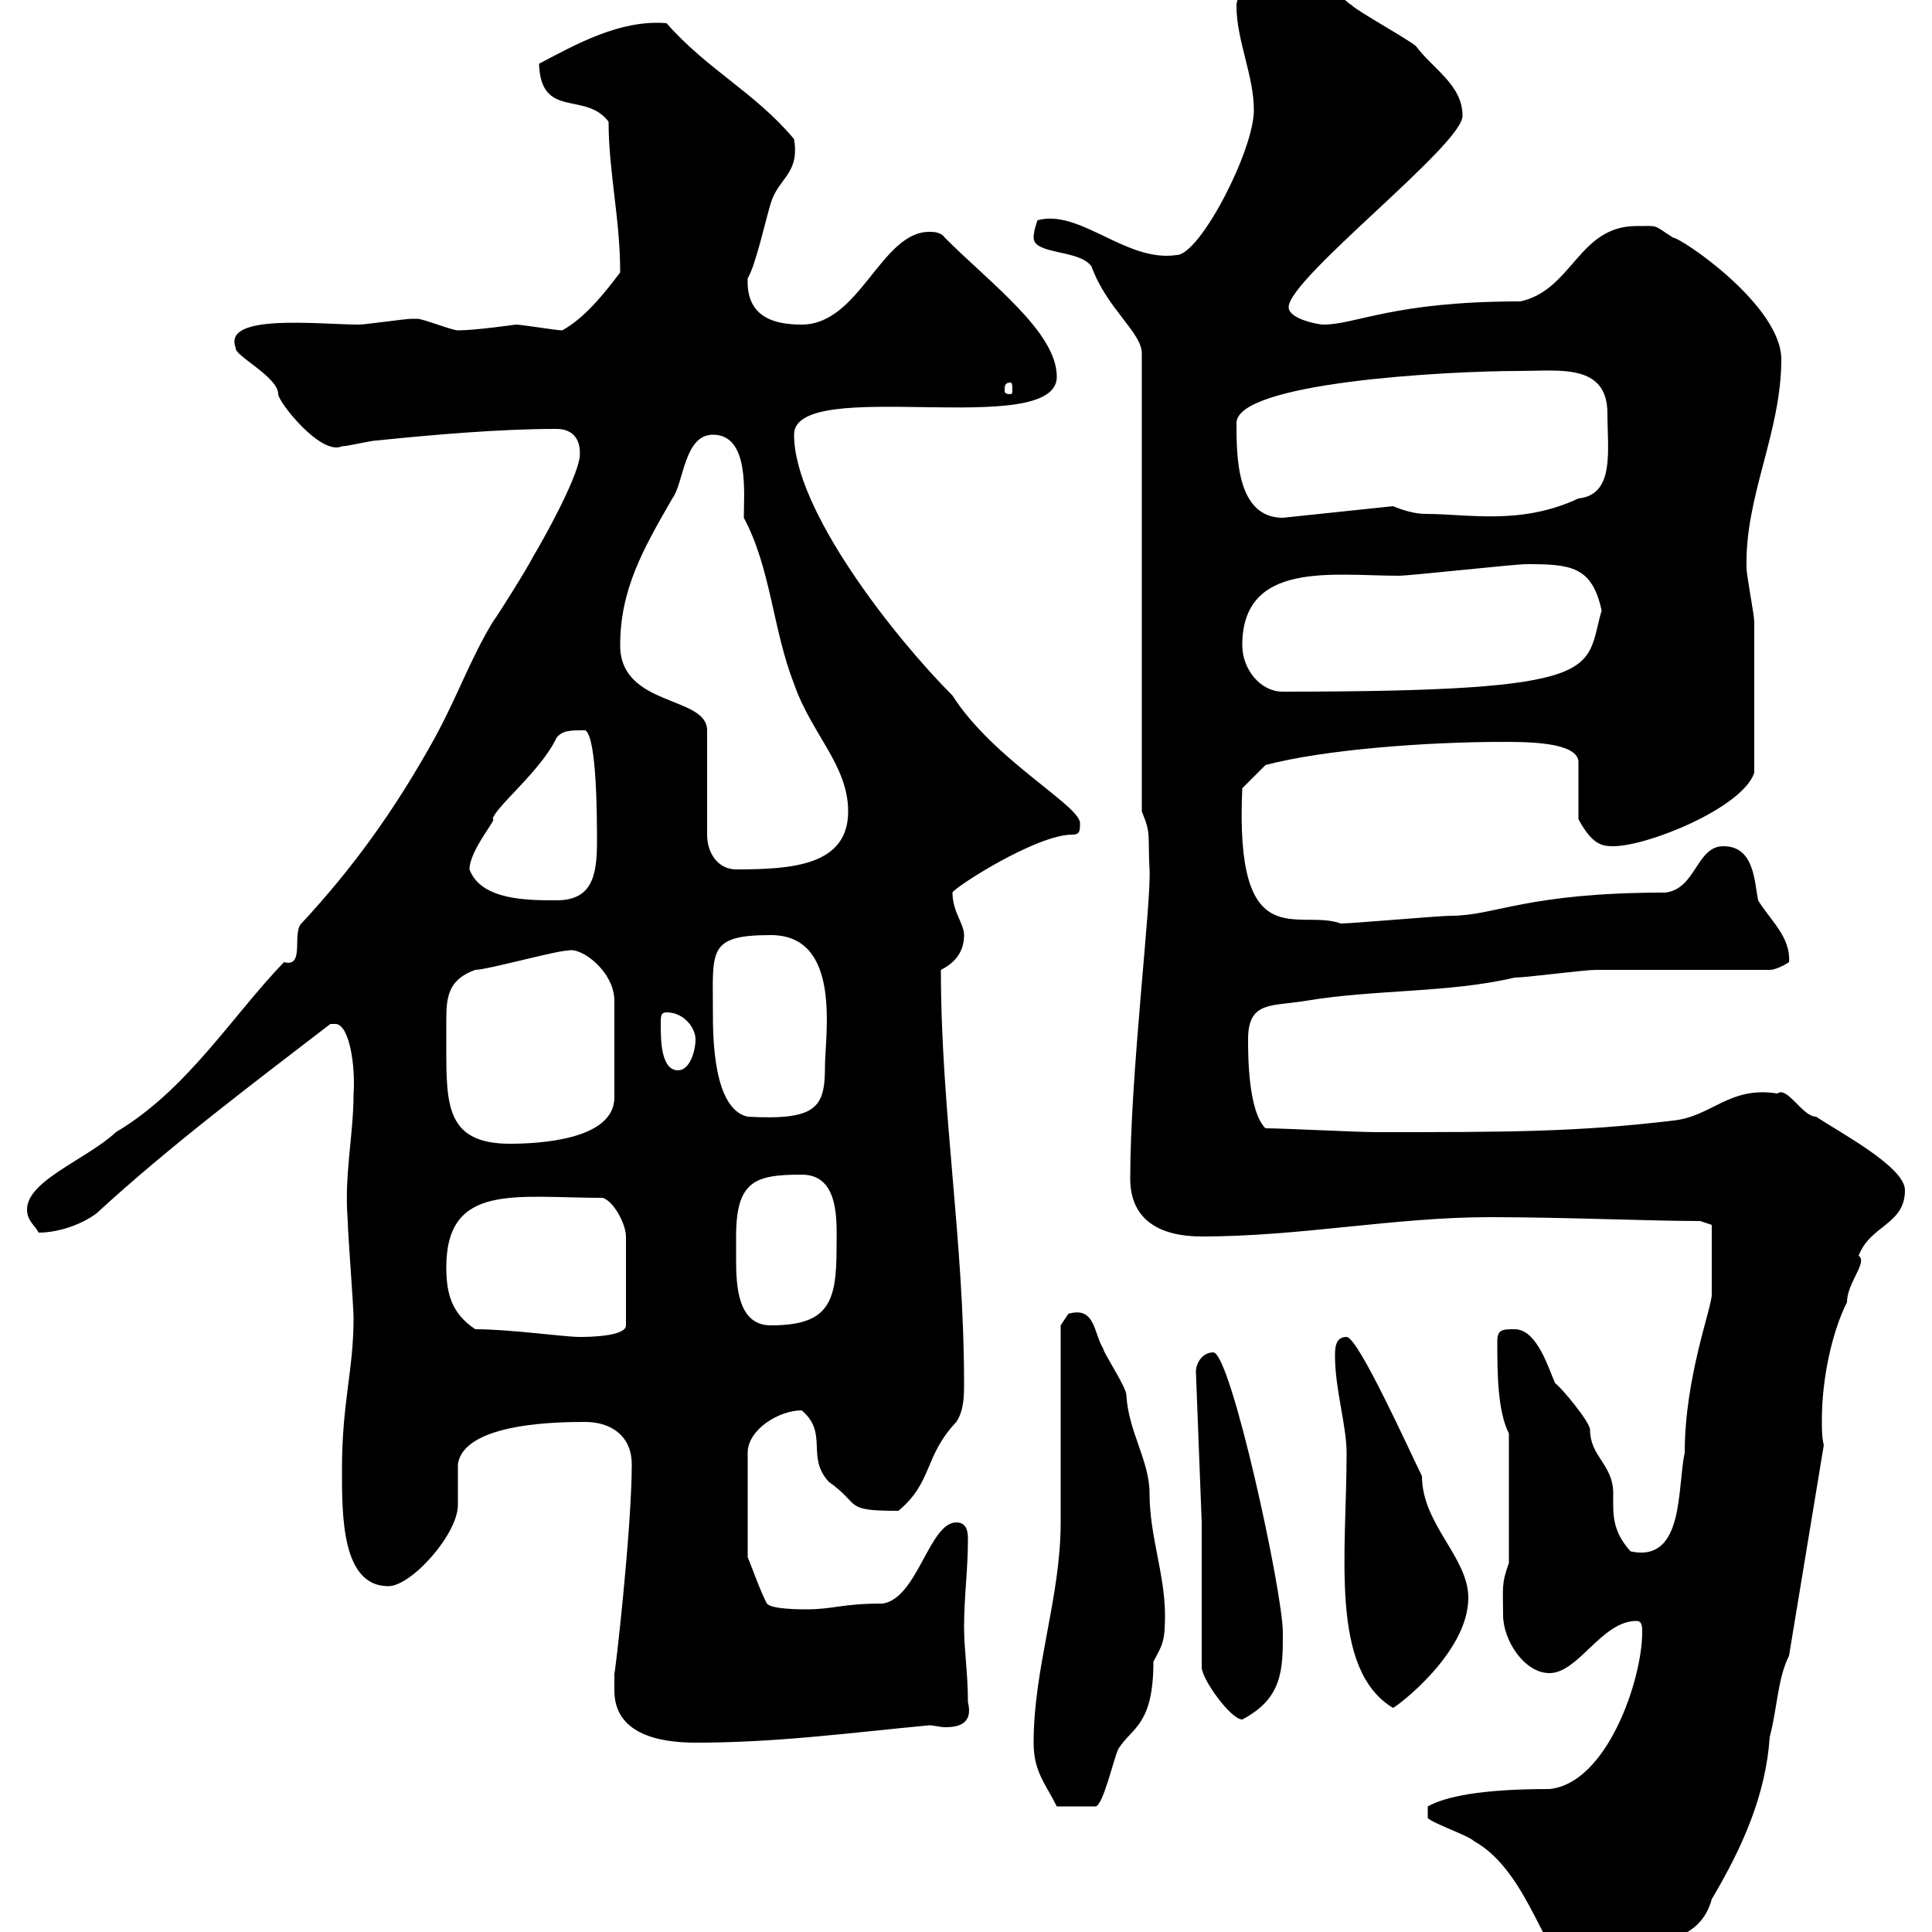 <svg xmlns="http://www.w3.org/2000/svg" xmlns:xlink="http://www.w3.org/1999/xlink" width="300" height="300"><path d="M221.70 282.30C222.60 283.20 228 285 228.90 285.90C237.60 290.70 240.30 305.70 244.20 305.70C247.80 305.70 249.60 303.90 253.20 303C257.70 301.20 264 301.50 265.80 294.90C270.60 286.80 274.20 278.70 274.80 269.70C276 265.20 276 260.70 277.80 257.10L283.20 224.40C282.90 223.20 282.90 222 282.90 220.50C282.90 214.20 284.40 207 286.80 202.20C286.80 199.20 290.10 195.90 288.60 195C290.40 190.20 295.80 190.20 295.80 184.80C295.80 181.20 285.60 175.80 282 173.40C279.90 173.40 277.50 168.60 276 169.80C268.50 168.60 265.80 173.40 259.80 174C244.80 175.80 234 175.80 213.60 175.80C210.90 175.80 199.20 175.20 196.50 175.20C193.80 172.50 193.80 163.80 193.80 161.40C193.80 155.40 197.40 156.30 202.80 155.40C213.60 153.60 225 154.20 235.20 151.80C237 151.80 246 150.60 247.80 150.60C252.30 150.60 271.20 150.60 274.80 150.60C276 150.60 277.80 149.40 277.80 149.40C278.10 145.50 274.80 142.80 273 139.80C272.40 136.80 272.40 131.40 267.60 131.40C263.40 131.40 263.40 138 258.60 138.60C237 138.60 232.20 142.20 225.30 142.20C223.50 142.20 210 143.40 208.20 143.40C201.60 141 191.70 148.80 192.90 122.40L196.50 118.80C205.50 116.40 221.40 115.20 233.40 115.20C237 115.20 244.80 115.20 245.10 118.20L245.10 127.20C247.20 131.10 248.70 131.40 250.50 131.40C255.90 131.40 270.60 125.40 272.40 120C272.40 111.30 272.40 102 272.40 96.60C272.40 95.40 271.20 89.40 271.20 88.20C270.90 77.10 276.60 67.20 276.60 55.80C276.60 47.40 261 36.90 259.80 36.90C256.50 34.80 257.70 35.10 254.10 35.10C245.10 35.10 244.20 45 236.10 46.80C216.30 46.80 210.60 50.40 205.50 50.40C204.60 50.40 200.10 49.50 200.10 47.70C200.10 43.20 227.10 22.50 227.10 18C227.10 13.20 222.60 10.80 219.90 7.20C219 6.30 210.90 1.80 210 0.90C207.30-0.90 205.50-4.50 202.80-4.50C199.20-4.50 192-2.70 192 0.90C192 6.30 194.70 11.70 194.70 17.10C194.70 23.40 186.30 39.60 182.70 39.60C174.90 40.80 167.70 32.40 161.10 34.20C160.80 35.10 160.50 36 160.50 36.90C160.50 39.60 167.70 38.70 169.50 41.40C171.90 48 177.30 51.60 177.30 54.90L177.30 126C178.80 129.60 178.20 129.60 178.50 135C178.80 140.10 175.50 166.80 175.50 183C175.50 189.60 180.30 192 186.60 192C201.90 192 216.60 189 231.30 189C243 189 256.20 189.60 264 189.60L265.80 190.20C265.80 192 265.80 197.70 265.80 201C265.80 203.10 261.60 213.90 261.60 225.60C260.40 231 261.60 242.70 253.20 240.90C250.20 237.60 250.50 234.90 250.50 231.90C250.50 227.40 246.90 226.20 246.90 222C246.90 220.80 242.40 215.40 241.50 214.80C240.60 213 238.80 206.40 235.20 206.40C233.40 206.40 232.50 206.40 232.50 208.20C232.50 213 232.50 219 234.30 222.60L234.30 242.70C233.10 246 233.40 246.60 233.40 250.80C233.40 254.70 236.70 259.80 240.60 259.80C245.10 259.80 248.70 251.70 254.10 251.70C255 251.70 255 252.60 255 253.50C255 260.70 249.60 276.90 240.60 277.80C229.80 277.80 224.40 279 221.70 280.50ZM160.50 270.60C160.50 275.10 162.30 276.90 164.10 280.50L170.10 280.50C171.30 280.50 173.10 272.40 173.70 271.50C175.80 268.20 179.10 267.90 179.10 258C180.60 255.30 180.90 254.70 180.90 250.80C180.90 244.50 178.50 238.50 178.50 231.90C178.50 226.80 175.20 222.30 174.90 216.60C174.90 215.40 171.30 210 171.30 209.40C169.80 207 170.10 202.80 165.90 204C165.90 204 164.70 205.80 164.70 205.80C164.70 210 164.70 231.90 164.70 236.40C164.70 248.10 160.50 258.90 160.50 270.60ZM95.40 262.50C95.40 269.10 102 270.60 108 270.60C120.60 270.60 131.70 269.10 144.30 267.90C144.90 267.90 146.10 268.20 146.70 268.20C148.50 268.20 151.20 267.90 150.30 264.30C150.30 259.80 149.70 256.20 149.70 252.60C149.70 248.10 150.30 243.60 150.30 239.10C150.30 238.20 150.30 236.40 148.50 236.40C144.30 236.40 142.50 248.10 137.10 249C130.50 249 129.60 249.90 125.10 249.90C124.50 249.90 119.70 249.90 119.10 249C118.20 247.50 116.40 242.40 116.10 241.80L116.10 225.60C116.10 222 120.90 219 124.50 219C128.70 222.60 125.10 226.20 128.70 230.10C133.80 233.70 130.80 234.60 139.50 234.60C144.90 230.10 143.40 226.20 148.50 220.80C149.70 219 149.70 216.60 149.70 214.80C149.70 192.60 146.10 172.50 146.10 150.60C148.50 149.40 149.70 147.60 149.70 145.20C149.70 143.40 147.90 141.60 147.90 138.60C147.90 138 160.80 129.60 166.50 129.60C167.70 129.60 167.70 129 167.70 127.80C167.70 125.10 154.20 117.90 147.90 108C138.90 99 123.30 79.20 123.30 67.50C123.30 58.20 164.10 68.40 164.10 58.50C164.10 51.60 153.90 44.10 146.70 36.90C146.10 36 144.90 36 144.30 36C136.80 36 133.50 50.40 124.50 50.40C120.60 50.40 115.80 49.50 116.10 43.20C117.30 41.40 119.10 33.30 119.70 31.50C120.90 27.60 124.20 27 123.30 21.60C117.30 14.40 109.80 10.80 103.50 3.60C96.30 3 89.40 6.90 83.70 9.90C84 18.60 90.90 14.10 94.50 18.90C94.50 26.70 96.30 33.90 96.30 42.30C93.60 45.90 90.60 49.50 87.30 51.30C86.40 51.30 81 50.40 80.10 50.40C80.10 50.40 73.80 51.30 71.10 51.30C70.20 51.30 65.70 49.50 64.80 49.50C63.90 49.50 63.90 49.50 63.90 49.50C63 49.50 56.70 50.40 55.80 50.40C49.50 50.40 34.50 48.60 36.60 54C36.30 55.20 43.20 58.50 43.20 61.20C43.20 62.40 49.80 70.80 53.10 69.30C54 69.30 57.60 68.40 58.50 68.40C67.20 67.50 77.70 66.60 86.40 66.60C89.10 66.60 90.30 68.40 90 71.10C89.40 74.70 84.60 83.40 82.80 86.40C81.90 88.20 77.40 95.40 76.50 96.60C72.90 102.60 71.10 108 67.50 114.60C61.20 126 54.60 135 46.80 143.40C45.30 144.90 47.40 150.30 44.10 149.40C36 157.80 29.10 169.20 18 175.80C13.50 180 4.20 183.30 4.20 187.80C4.20 189.60 5.40 190.20 6 191.40C9 191.40 12.60 190.20 15 188.40C26.40 177.90 39.60 168 51.30 159C51.30 159 51.30 159 52.20 159C54.30 159.30 55.20 165.60 54.90 169.80C54.90 176.40 53.40 182.40 54 189.60C54 191.40 54.90 202.80 54.90 204.60C54.90 213 53.10 217.50 53.10 228.30C53.10 235.50 53.10 246.30 60.30 246.30C63.90 246.30 71.10 238.20 71.10 233.70C71.10 232.80 71.10 228.30 71.10 227.40C72 220.80 87.30 220.80 90.90 220.80C94.80 220.80 98.10 222.90 98.10 227.40C98.10 237.60 95.40 261 95.40 259.80C95.40 259.80 95.40 261.60 95.40 262.50ZM186.60 239.10L186.60 258.90C186.60 260.70 191.10 267 192.90 267C199.20 263.70 199.20 259.20 199.20 253.50C199.20 247.20 191.10 210 188.40 210C186.60 210 185.70 211.80 185.70 213L186.60 236.40ZM209.10 225.60C209.10 241.20 206.40 259.20 216.30 265.20C216.60 265.20 228 256.80 228 248.10C228 241.80 220.80 236.70 220.80 229.20C219 225.60 210.90 207.60 209.10 207.60C207.30 207.60 207.30 209.40 207.30 210.60C207.30 215.70 209.10 221.40 209.10 225.60ZM73.80 206.40C70.20 204 69.30 201 69.30 196.80C69.30 183.60 80.10 186 93.60 186C95.40 186.60 97.20 190.20 97.20 192L97.20 205.80C97.20 207.60 90.90 207.60 90 207.60C87.60 207.60 79.20 206.40 73.80 206.40ZM114.30 192C114.30 183.30 117.30 182.40 124.50 182.40C130.50 182.40 129.90 189.90 129.90 193.80C129.90 202.20 128.70 205.80 119.70 205.80C114.60 205.80 114.30 199.80 114.30 195.60C114.30 194.10 114.30 193.20 114.30 192ZM69.30 162.60C69.30 161.10 69.30 159.90 69.30 158.40C69.30 154.80 69.60 152.10 73.80 150.60C75.60 150.60 86.40 147.60 88.20 147.60C90.30 147 95.40 150.90 95.40 155.40L95.40 170.40C95.40 177 83.70 177.60 79.20 177.60C69.30 177.60 69.30 171.60 69.30 162.60ZM110.70 157.20C110.70 147.60 109.80 145.20 119.70 145.20C130.80 145.20 128.10 160.80 128.10 165.60C128.10 171.90 126.90 174 116.10 173.40C110.70 172.20 110.70 160.80 110.70 157.20ZM102.60 159C102.60 157.80 102.60 157.20 103.50 157.20C106.20 157.20 108 159.60 108 161.40C108 163.20 107.10 166.20 105.30 166.20C102.60 166.20 102.60 161.40 102.60 159ZM72.90 135C72.90 132 77.40 126.90 76.50 127.20C76.80 125.40 84 119.70 86.40 114.60C87.30 113.40 88.50 113.40 90.90 113.40C92.70 114.60 92.70 127.20 92.70 130.80C92.70 136.20 91.80 139.80 86.40 139.80C81.90 139.80 74.70 139.80 72.90 135ZM96.30 100.20C96.30 91.50 99.90 85.20 104.40 77.40C106.20 75 106.20 67.50 110.70 67.50C116.40 67.50 115.50 76.50 115.50 80.40C119.70 88.20 120 97.80 123.30 106.20C126 114 131.70 118.80 131.70 126C131.70 134.40 123 135 114.30 135C111.60 135 109.80 132.60 109.80 129.60L109.80 113.40C109.80 108 96.30 109.80 96.30 100.20ZM192.90 100.20C192.90 87 207 89.40 217.20 89.40C219 89.40 235.20 87.60 237 87.60C243.90 87.60 247.20 87.90 248.70 94.80C246 104.10 250.20 107.40 199.20 107.40C195.60 107.40 192.90 103.80 192.90 100.20ZM192 65.70C192 59.40 224.40 57.60 236.10 57.60C242.10 57.60 249.60 56.40 249.60 64.20C249.60 69.90 250.80 76.80 245.10 77.40C236.10 81.60 228 79.80 221.40 79.80C219.60 79.80 217.80 79.20 216.30 78.60L199.20 80.40C192 80.40 192 70.80 192 65.70ZM156.90 59.40C157.20 59.40 157.20 60 157.20 60.60C157.20 60.90 157.20 61.20 156.90 61.20C156 61.20 156 60.90 156 60.60C156 60 156 59.40 156.90 59.40Z"/></svg>